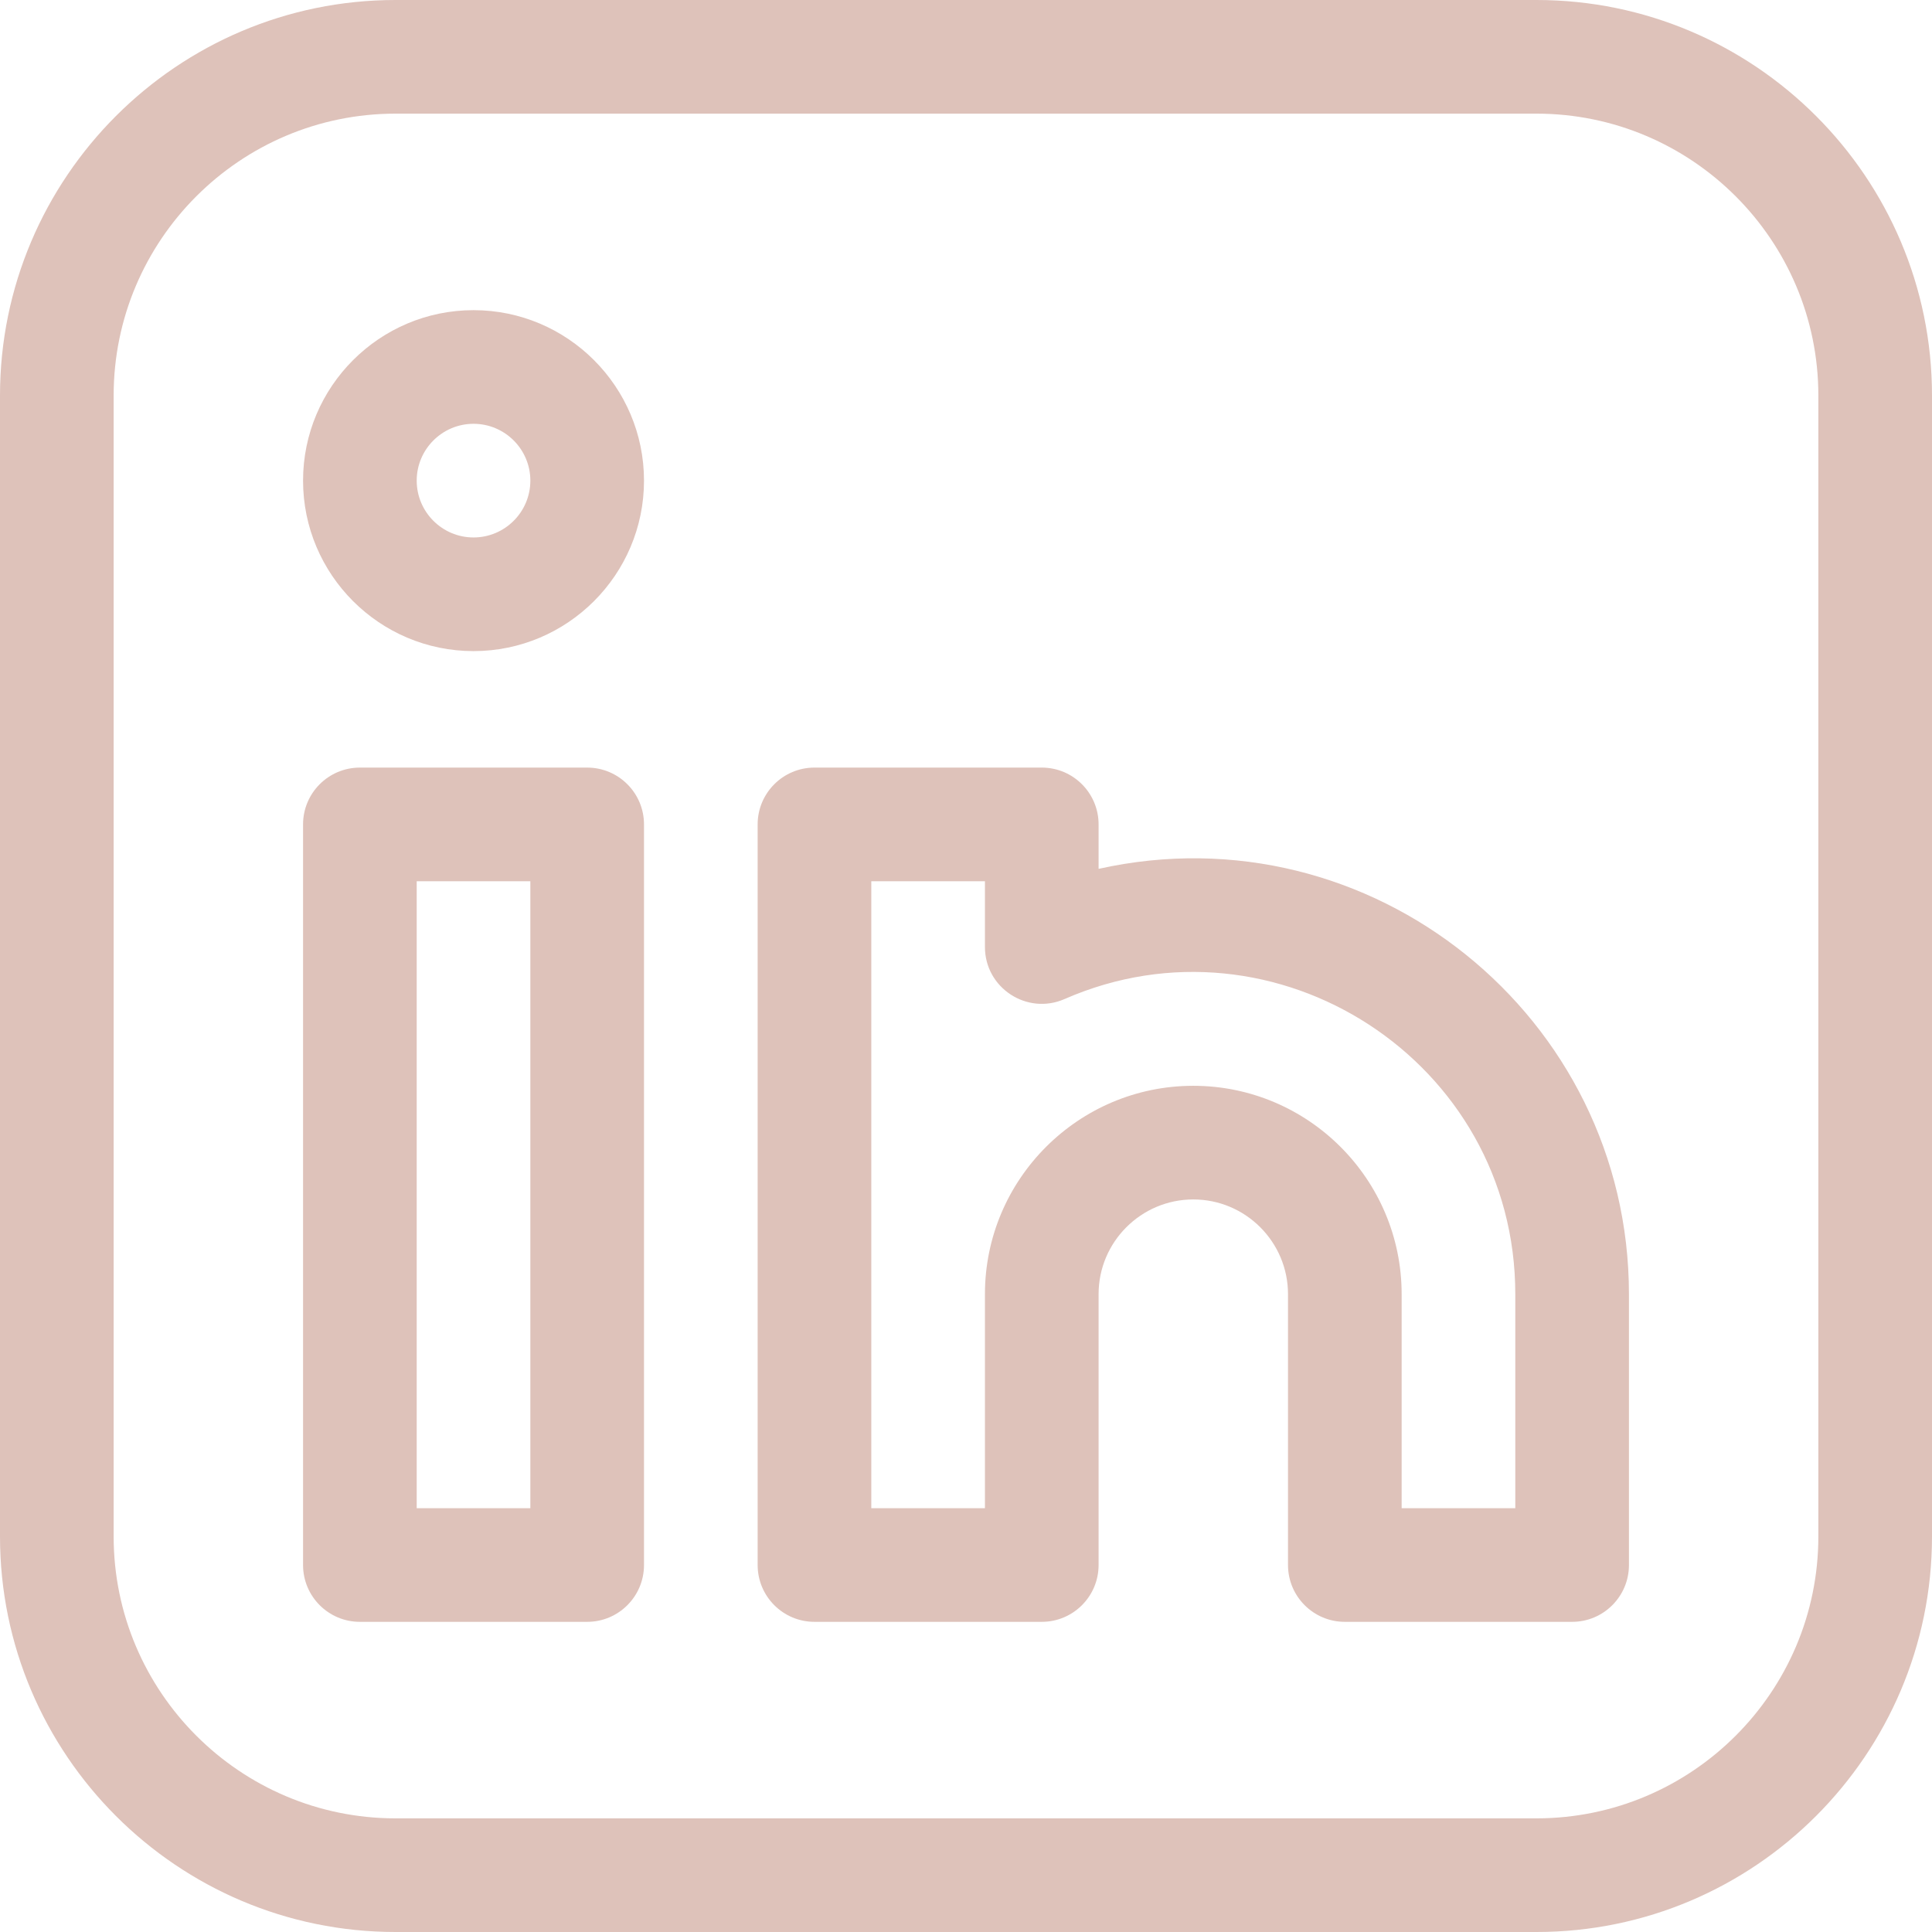 <?xml version="1.0" encoding="UTF-8" standalone="no"?><svg xmlns="http://www.w3.org/2000/svg" xmlns:xlink="http://www.w3.org/1999/xlink" fill="#dec2ba" height="510" preserveAspectRatio="xMidYMid meet" version="1" viewBox="1.0 1.0 510.0 510.0" width="510" zoomAndPan="magnify"><g><g id="change1_1"><path d="M406.592,1H105.408C47.837,1,1,47.837,1,105.408v301.184C1,464.163,47.837,511,105.408,511h301.184 C464.163,511,511,464.163,511,406.592V105.408C511,47.837,464.163,1,406.592,1z M481,406.592C481,447.62,447.62,481,406.592,481 H105.408C64.38,481,31,447.62,31,406.592V105.408C31,64.38,64.38,31,105.408,31h301.184C447.62,31,481,64.38,481,105.408V406.592z"/><path d="M156,203.625H96c-8.284,0-15,6.716-15,15v195.5c0,8.284,6.716,15,15,15h60c8.284,0,15-6.716,15-15v-195.5 C171,210.341,164.284,203.625,156,203.625z M141,399.125h-30v-165.5h30V399.125z"/><path d="M291,230.357v-11.732c0-8.284-6.716-15-15-15h-60c-8.284,0-15,6.716-15,15v195.5c0,8.284,6.716,15,15,15h60 c8.284,0,15-6.716,15-15v-71.5c0-13.785,11.215-25,25-25s25,11.215,25,25v71.5c0,8.284,6.716,15,15,15h60c8.284,0,15-6.716,15-15 v-71.5C431,269.364,362.885,214.334,291,230.357z M401,399.125h-30v-56.5c0-30.327-24.673-55-55-55s-55,24.673-55,55v56.5h-30 v-165.5h30v17.358c0,10.813,11.117,18.072,21.02,13.739C337.636,240.353,401,281.136,401,342.625V399.125z"/><path d="M126,82.875c-24.813,0-45,20.187-45,45s20.187,45,45,45s45-20.187,45-45S150.813,82.875,126,82.875z M126,142.875 c-8.271,0-15-6.729-15-15s6.729-15,15-15s15,6.729,15,15S134.271,142.875,126,142.875z"/></g></g></svg>